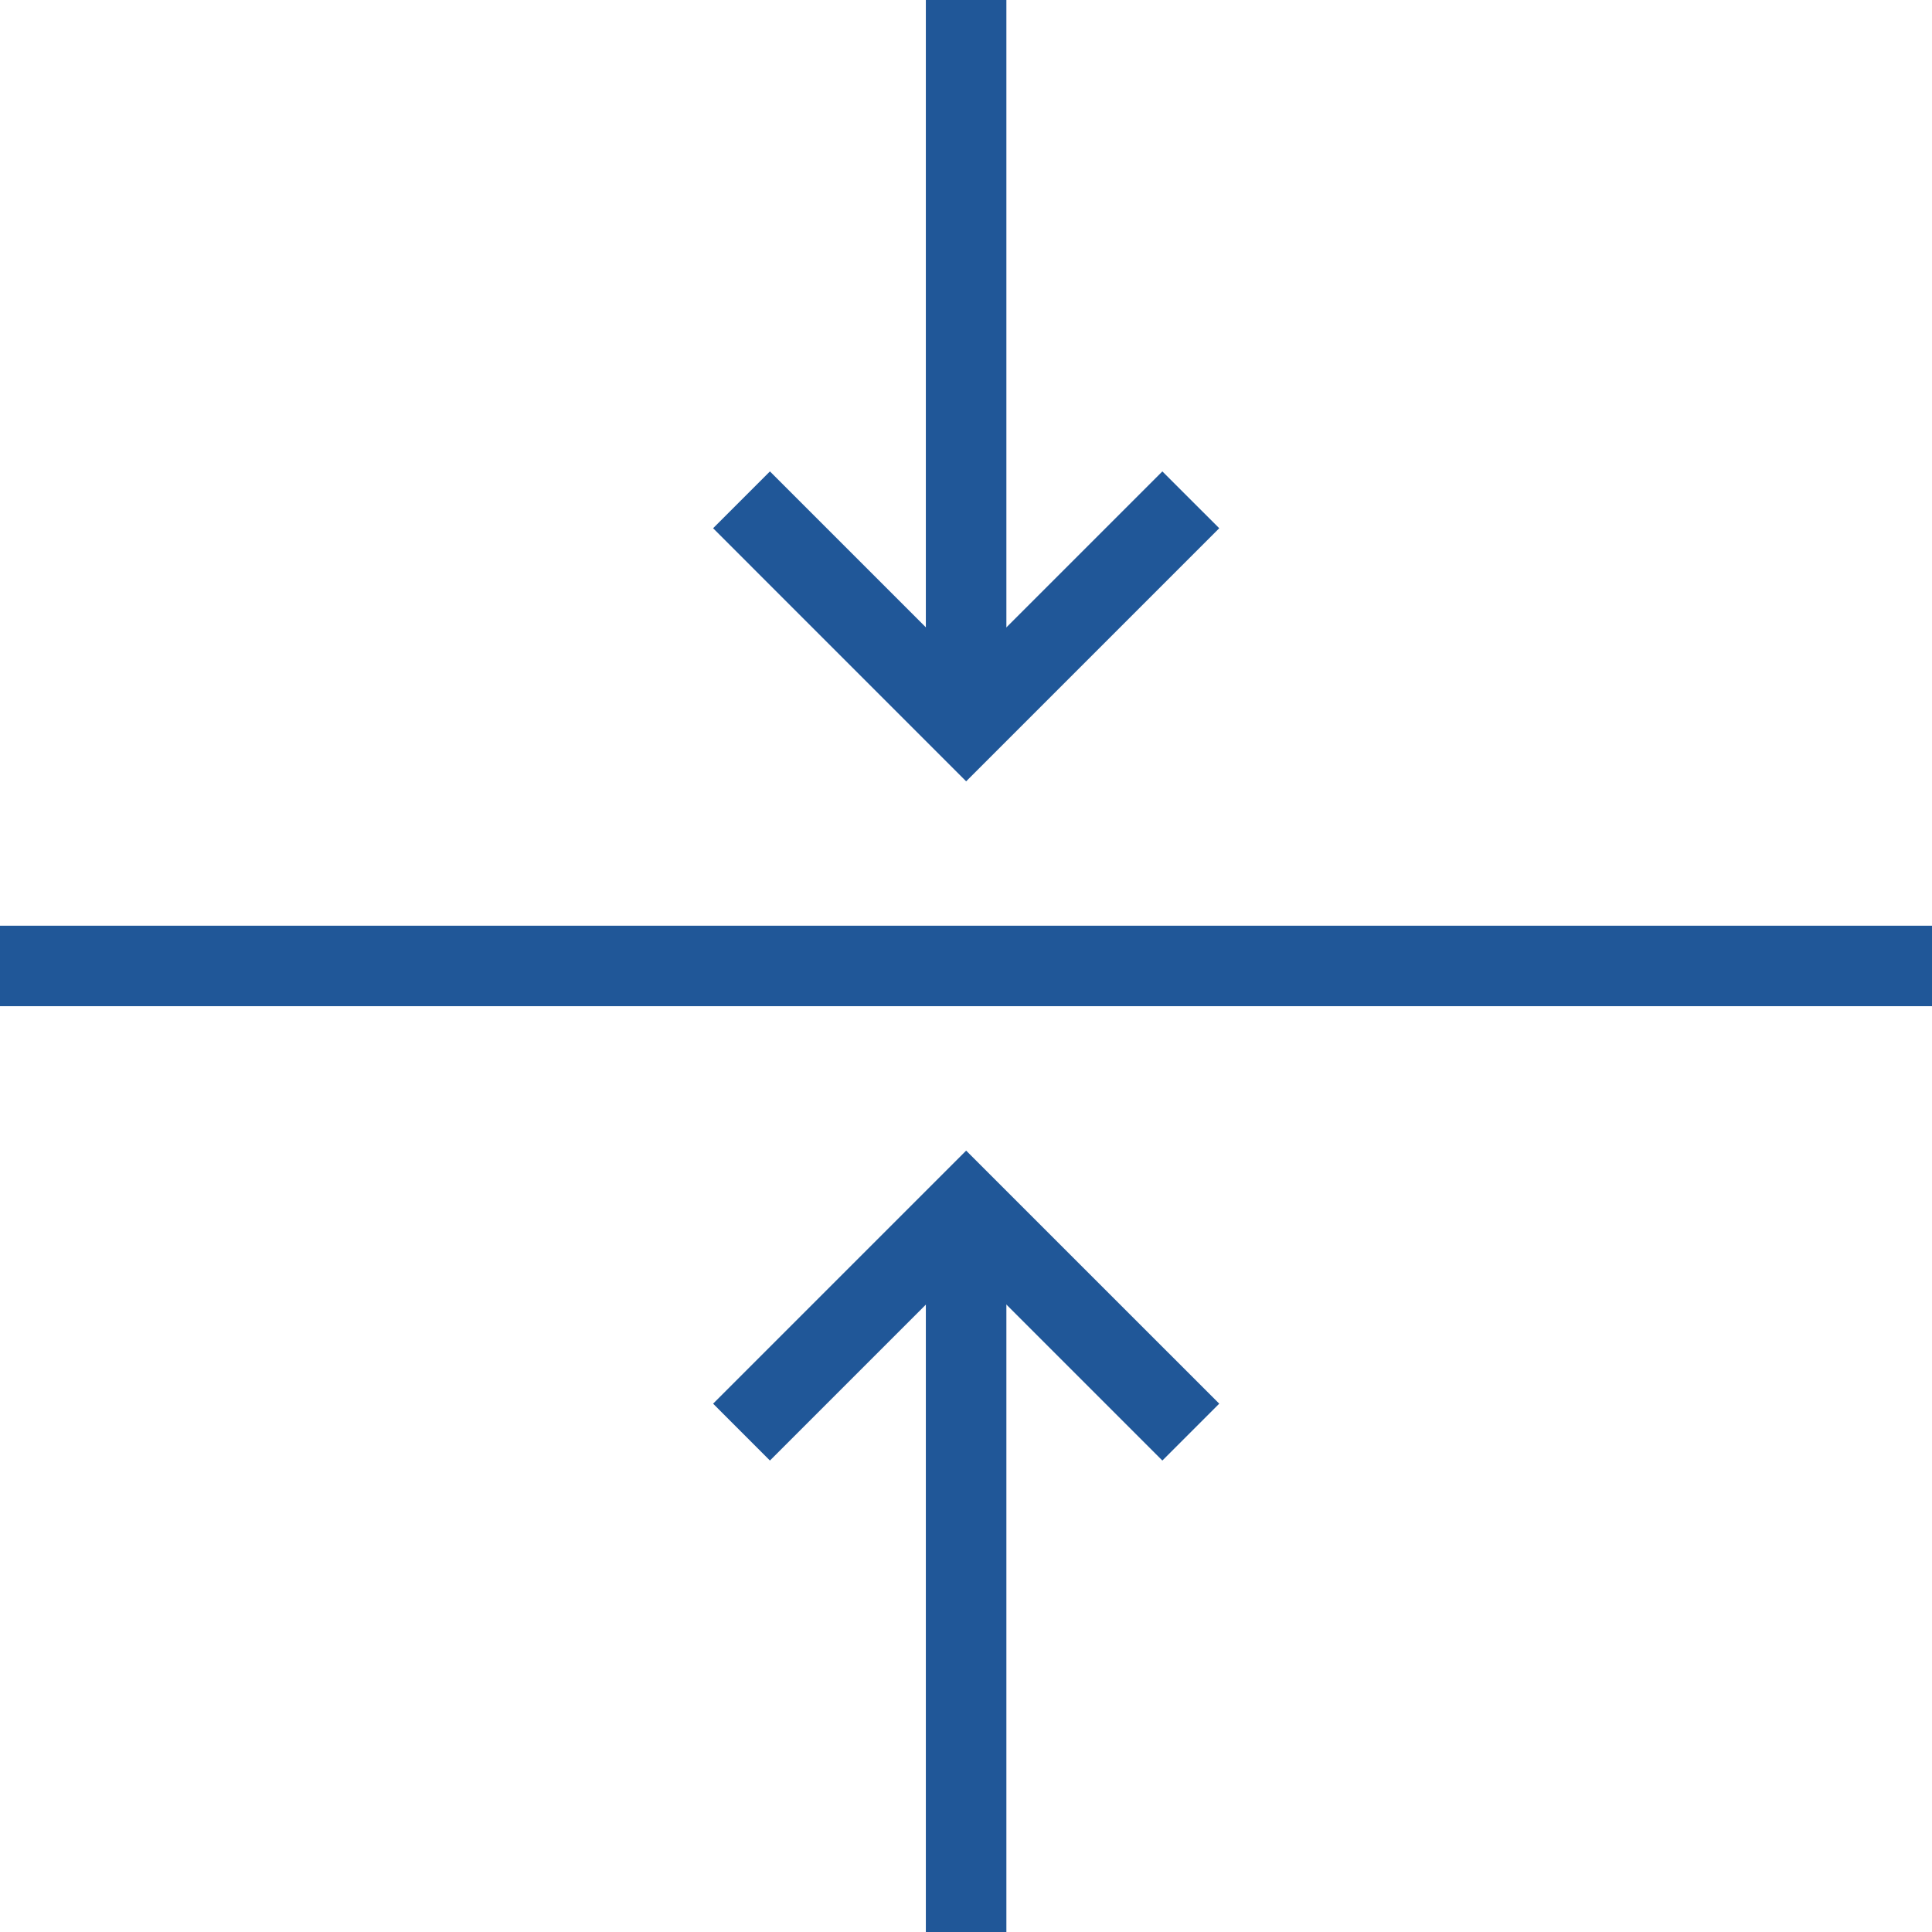 <svg width="41" height="41" viewBox="0 0 41 41" fill="none" xmlns="http://www.w3.org/2000/svg">
<g clip-path="url(#clip0_266_6422)">
<path d="M0 19.645H41V21.353H0V19.645Z" fill="#205798"/>
<path d="M20.503 16.581L15.133 11.21L16.339 10.004L20.503 14.168L24.667 10.004L25.874 11.21L20.503 16.581Z" fill="#205798"/>
<path d="M19.648 0H21.357V15.375H19.648V0Z" fill="#205798"/>
<path d="M24.667 30.995L20.503 26.831L16.339 30.995L15.133 29.788L20.503 24.418L25.874 29.788L24.667 30.995Z" fill="#205798"/>
<path d="M19.648 25.625H21.357V41H19.648V25.625Z" fill="#205798"/>
</g>
<defs>
<clipPath id="clip0_266_6422">
<rect width="41" height="41" fill="white"/>
</clipPath>
</defs>
</svg>

